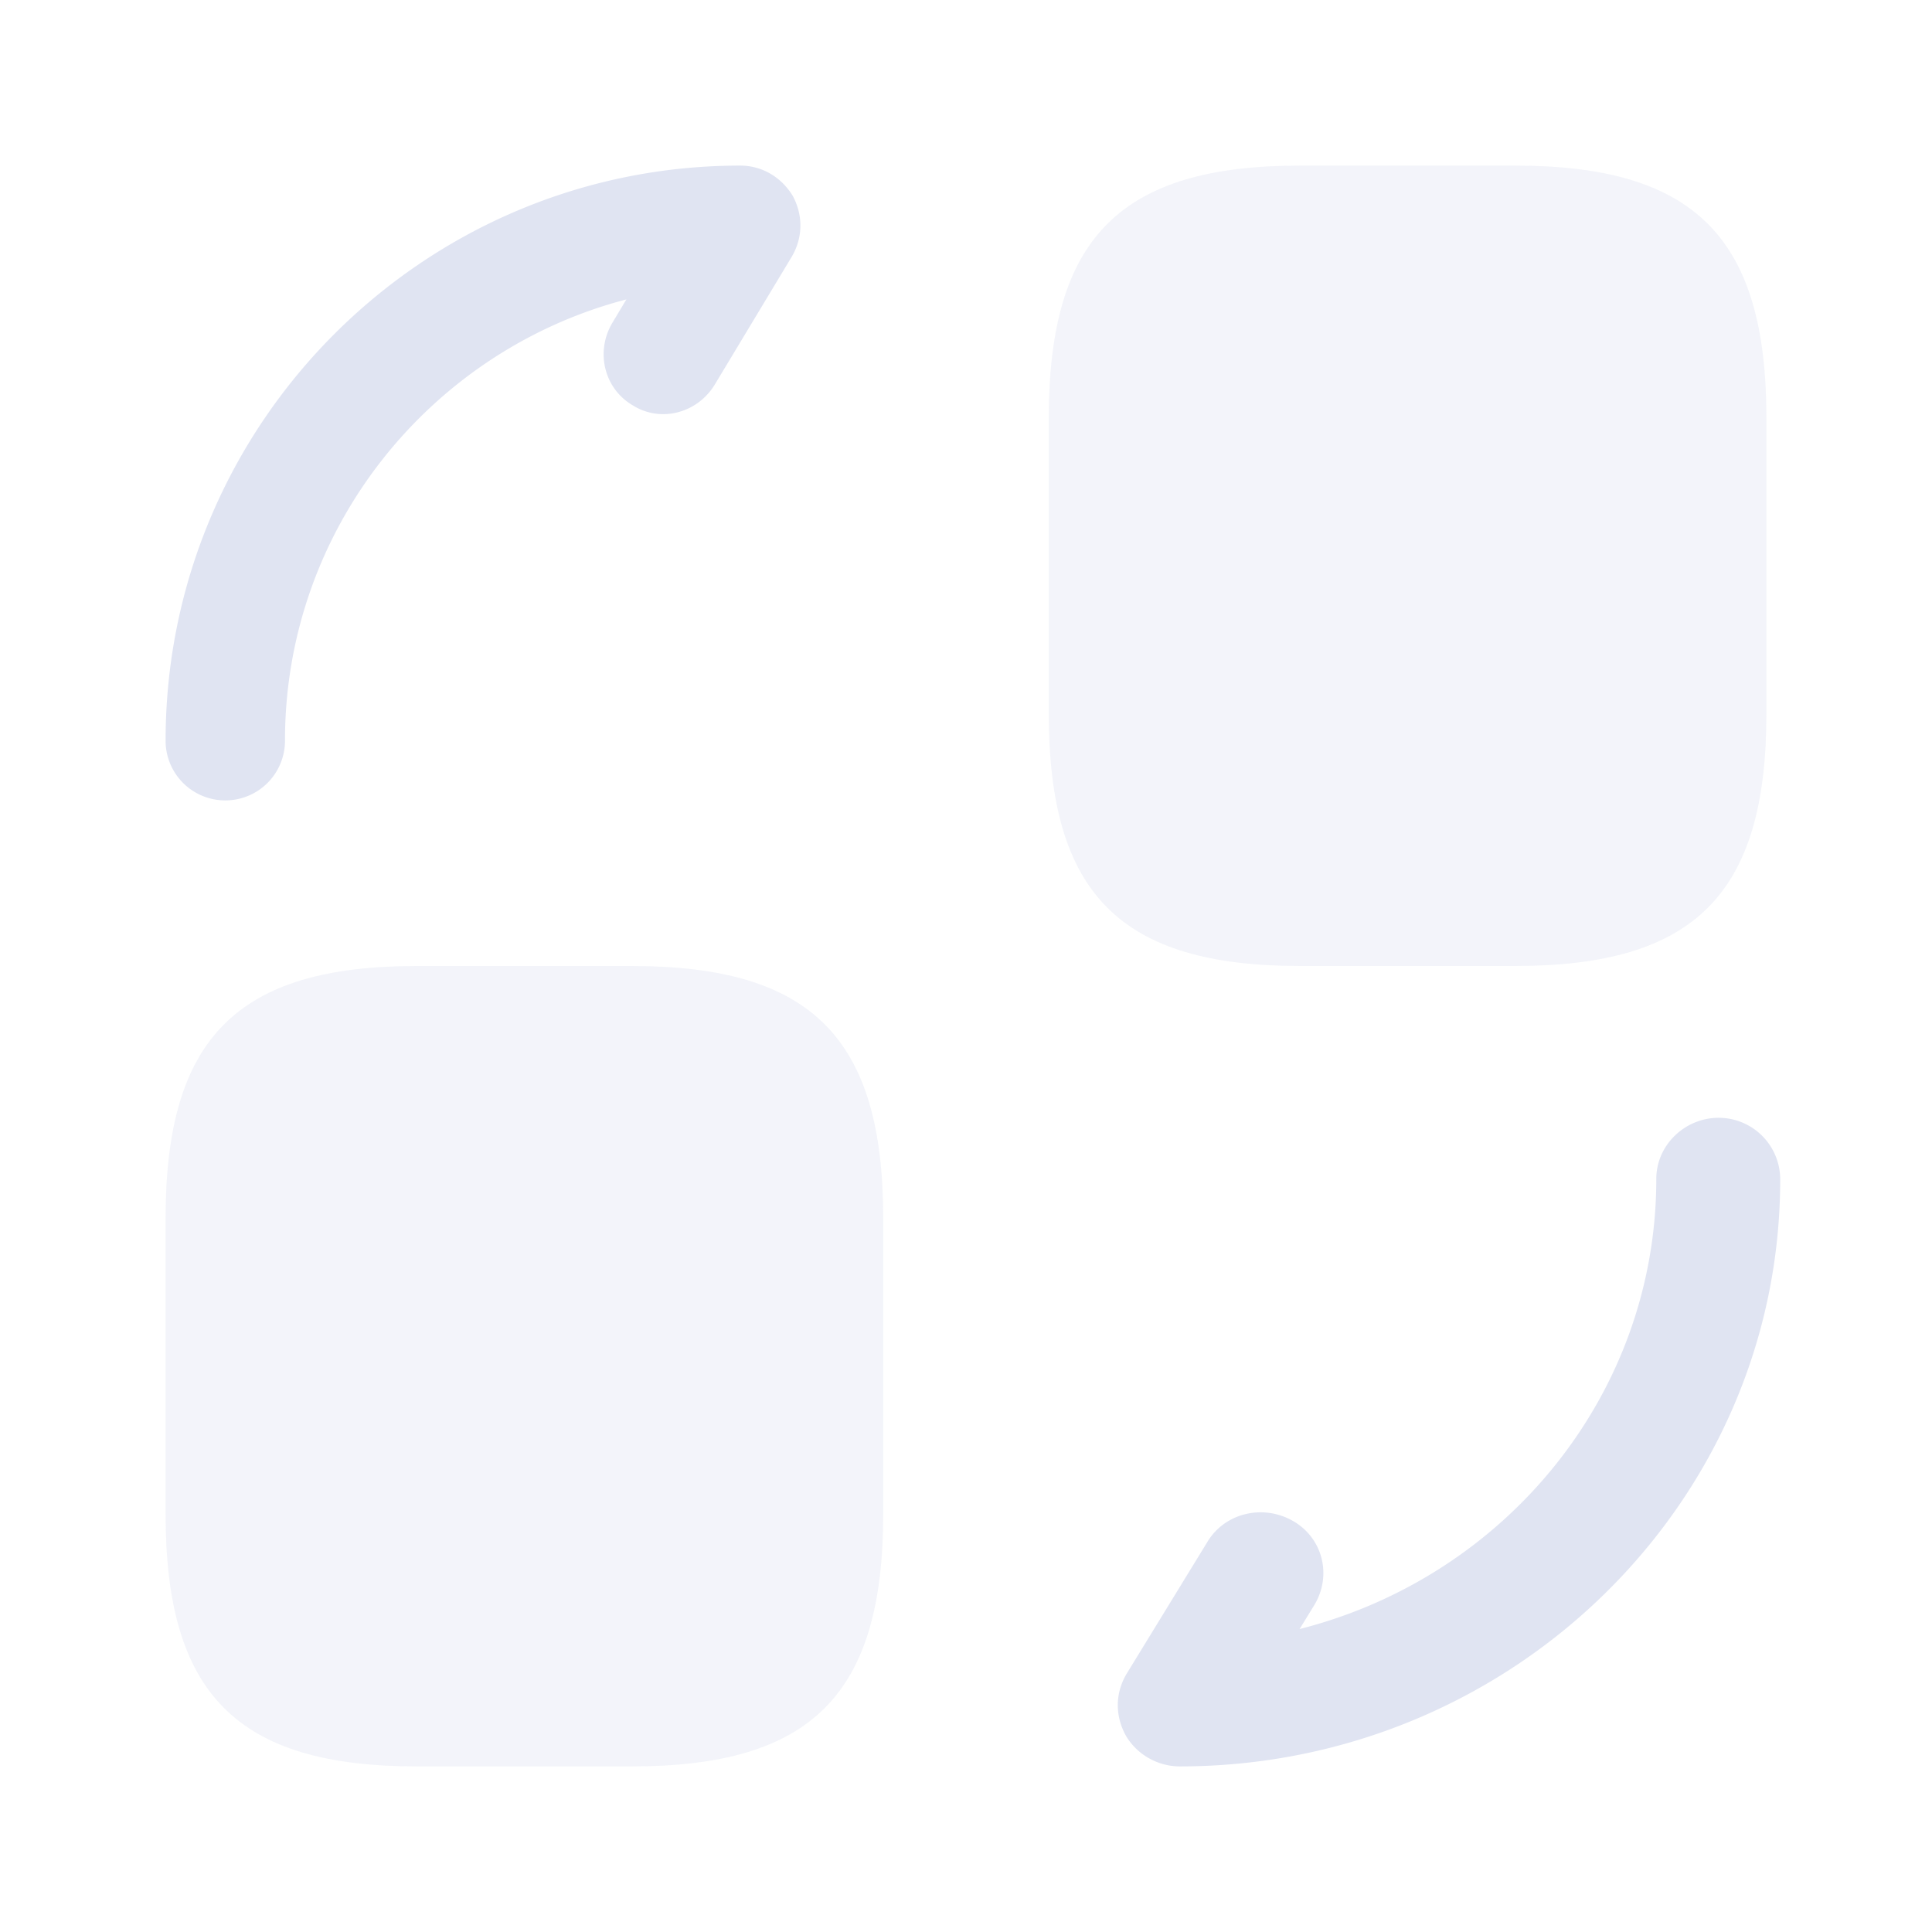 <svg xmlns="http://www.w3.org/2000/svg" width="140" height="140" fill="none"><g fill="#E0E4F2" opacity=".4"><path d="M128 51.73V30.27C128 17.22 122.8 12 109.8 12H94.2C81.2 12 76 17.22 76 30.27v21.46C76 64.78 81.2 70 94.2 70h15.6c13 0 18.2-5.22 18.2-18.27ZM64 109.73V88.27C64 75.22 58.8 70 45.8 70H30.2C17.2 70 12 75.22 12 88.27v21.46C12 122.78 17.2 128 30.2 128h15.6c13 0 18.2-5.22 18.2-18.27Z"/></g><path fill="#E0E4F2" d="M12 53.671A4.321 4.321 0 0 0 16.325 58a4.321 4.321 0 0 0 4.326-4.329c0-15.352 10.553-28.28 24.74-31.975l-1.038 1.732c-1.21 2.078-.576 4.733 1.5 5.945 2.018 1.27 4.671.577 5.94-1.501l5.594-9.292c.807-1.385.807-3.002.058-4.387C56.637 12.866 55.253 12 53.638 12 30.685 12 12 30.7 12 53.671ZM81.58 125.762c.784 1.355 2.29 2.238 3.917 2.238C109.478 128 129 108.917 129 85.476A4.461 4.461 0 0 0 124.541 81c-2.47 0-4.519 2.002-4.519 4.417 0 15.667-10.966 28.86-25.849 32.629l1.085-1.767c1.265-2.12.602-4.829-1.567-6.066s-4.94-.589-6.206 1.531l-5.845 9.542c-.843 1.413-.843 3.062-.06 4.476Z"/></svg>